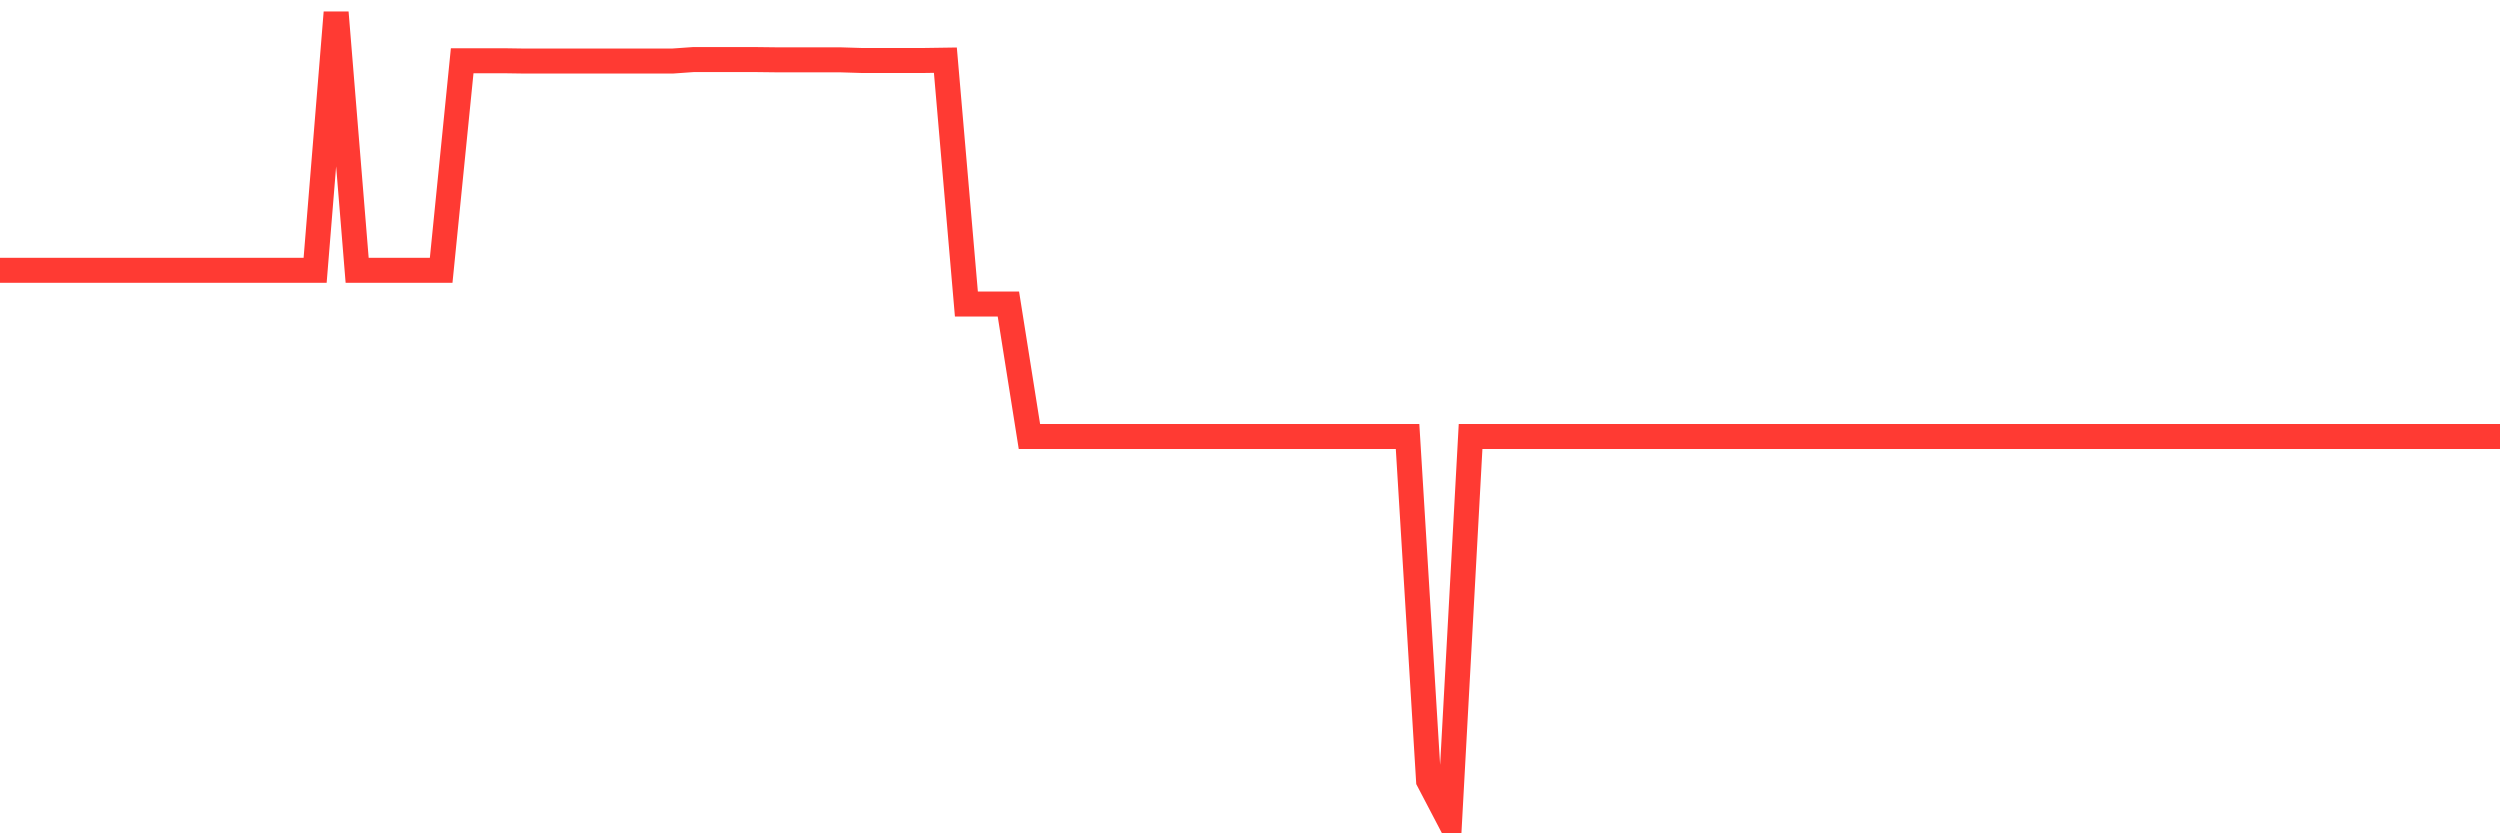<svg
  xmlns="http://www.w3.org/2000/svg"
  xmlns:xlink="http://www.w3.org/1999/xlink"
  width="120"
  height="40"
  viewBox="0 0 120 40"
  preserveAspectRatio="none"
>
  <polyline
    points="0,12.975 1.008,12.975 2.017,12.975 3.025,12.975 4.034,12.975 5.042,12.975 6.05,12.975 7.059,12.975 8.067,12.975 9.076,12.975 10.084,12.975 11.092,12.975 12.101,12.975 13.109,12.975 14.118,12.975 15.126,12.975 16.134,0.6 17.143,12.975 18.151,12.975 19.16,12.975 20.168,12.975 21.176,12.975 22.185,2.916 23.193,2.916 24.202,2.916 25.21,2.931 26.218,2.931 27.227,2.931 28.235,2.931 29.244,2.931 30.252,2.931 31.261,2.931 32.269,2.931 33.277,2.86 34.286,2.86 35.294,2.86 36.303,2.86 37.311,2.872 38.319,2.872 39.328,2.872 40.336,2.872 41.345,2.903 42.353,2.903 43.361,2.903 44.37,2.903 45.378,2.888 46.387,14.593 47.395,14.593 48.403,14.593 49.412,20.951 50.42,20.951 51.429,20.951 52.437,20.951 53.445,20.951 54.454,20.951 55.462,20.951 56.471,20.951 57.479,20.951 58.487,20.951 59.496,20.951 60.504,20.951 61.513,20.951 62.521,20.951 63.529,20.951 64.538,20.951 65.546,20.951 66.555,20.951 67.563,20.951 68.571,37.472 69.58,39.4 70.588,20.951 71.597,20.951 72.605,20.951 73.613,20.951 74.622,20.951 75.63,20.951 76.639,20.951 77.647,20.951 78.655,20.951 79.664,20.951 80.672,20.951 81.681,20.951 82.689,20.951 83.697,20.951 84.706,20.951 85.714,20.951 86.723,20.951 87.731,20.951 88.739,20.951 89.748,20.951 90.756,20.951 91.765,20.951 92.773,20.951 93.782,20.951 94.79,20.951 95.798,20.951 96.807,20.951 97.815,20.951 98.824,20.951 99.832,20.951 100.84,20.951 101.849,20.951 102.857,20.951 103.866,20.951 104.874,20.951 105.882,20.951 106.891,20.951 107.899,20.951 108.908,20.951 109.916,20.951 110.924,20.951 111.933,20.951 112.941,20.951 113.95,20.951 114.958,20.951 115.966,20.951 116.975,20.951 117.983,20.951 118.992,20.951 120,20.951"
    fill="none"
    stroke="#ff3a33"
    stroke-width="1.2"
  >
  </polyline>
</svg>